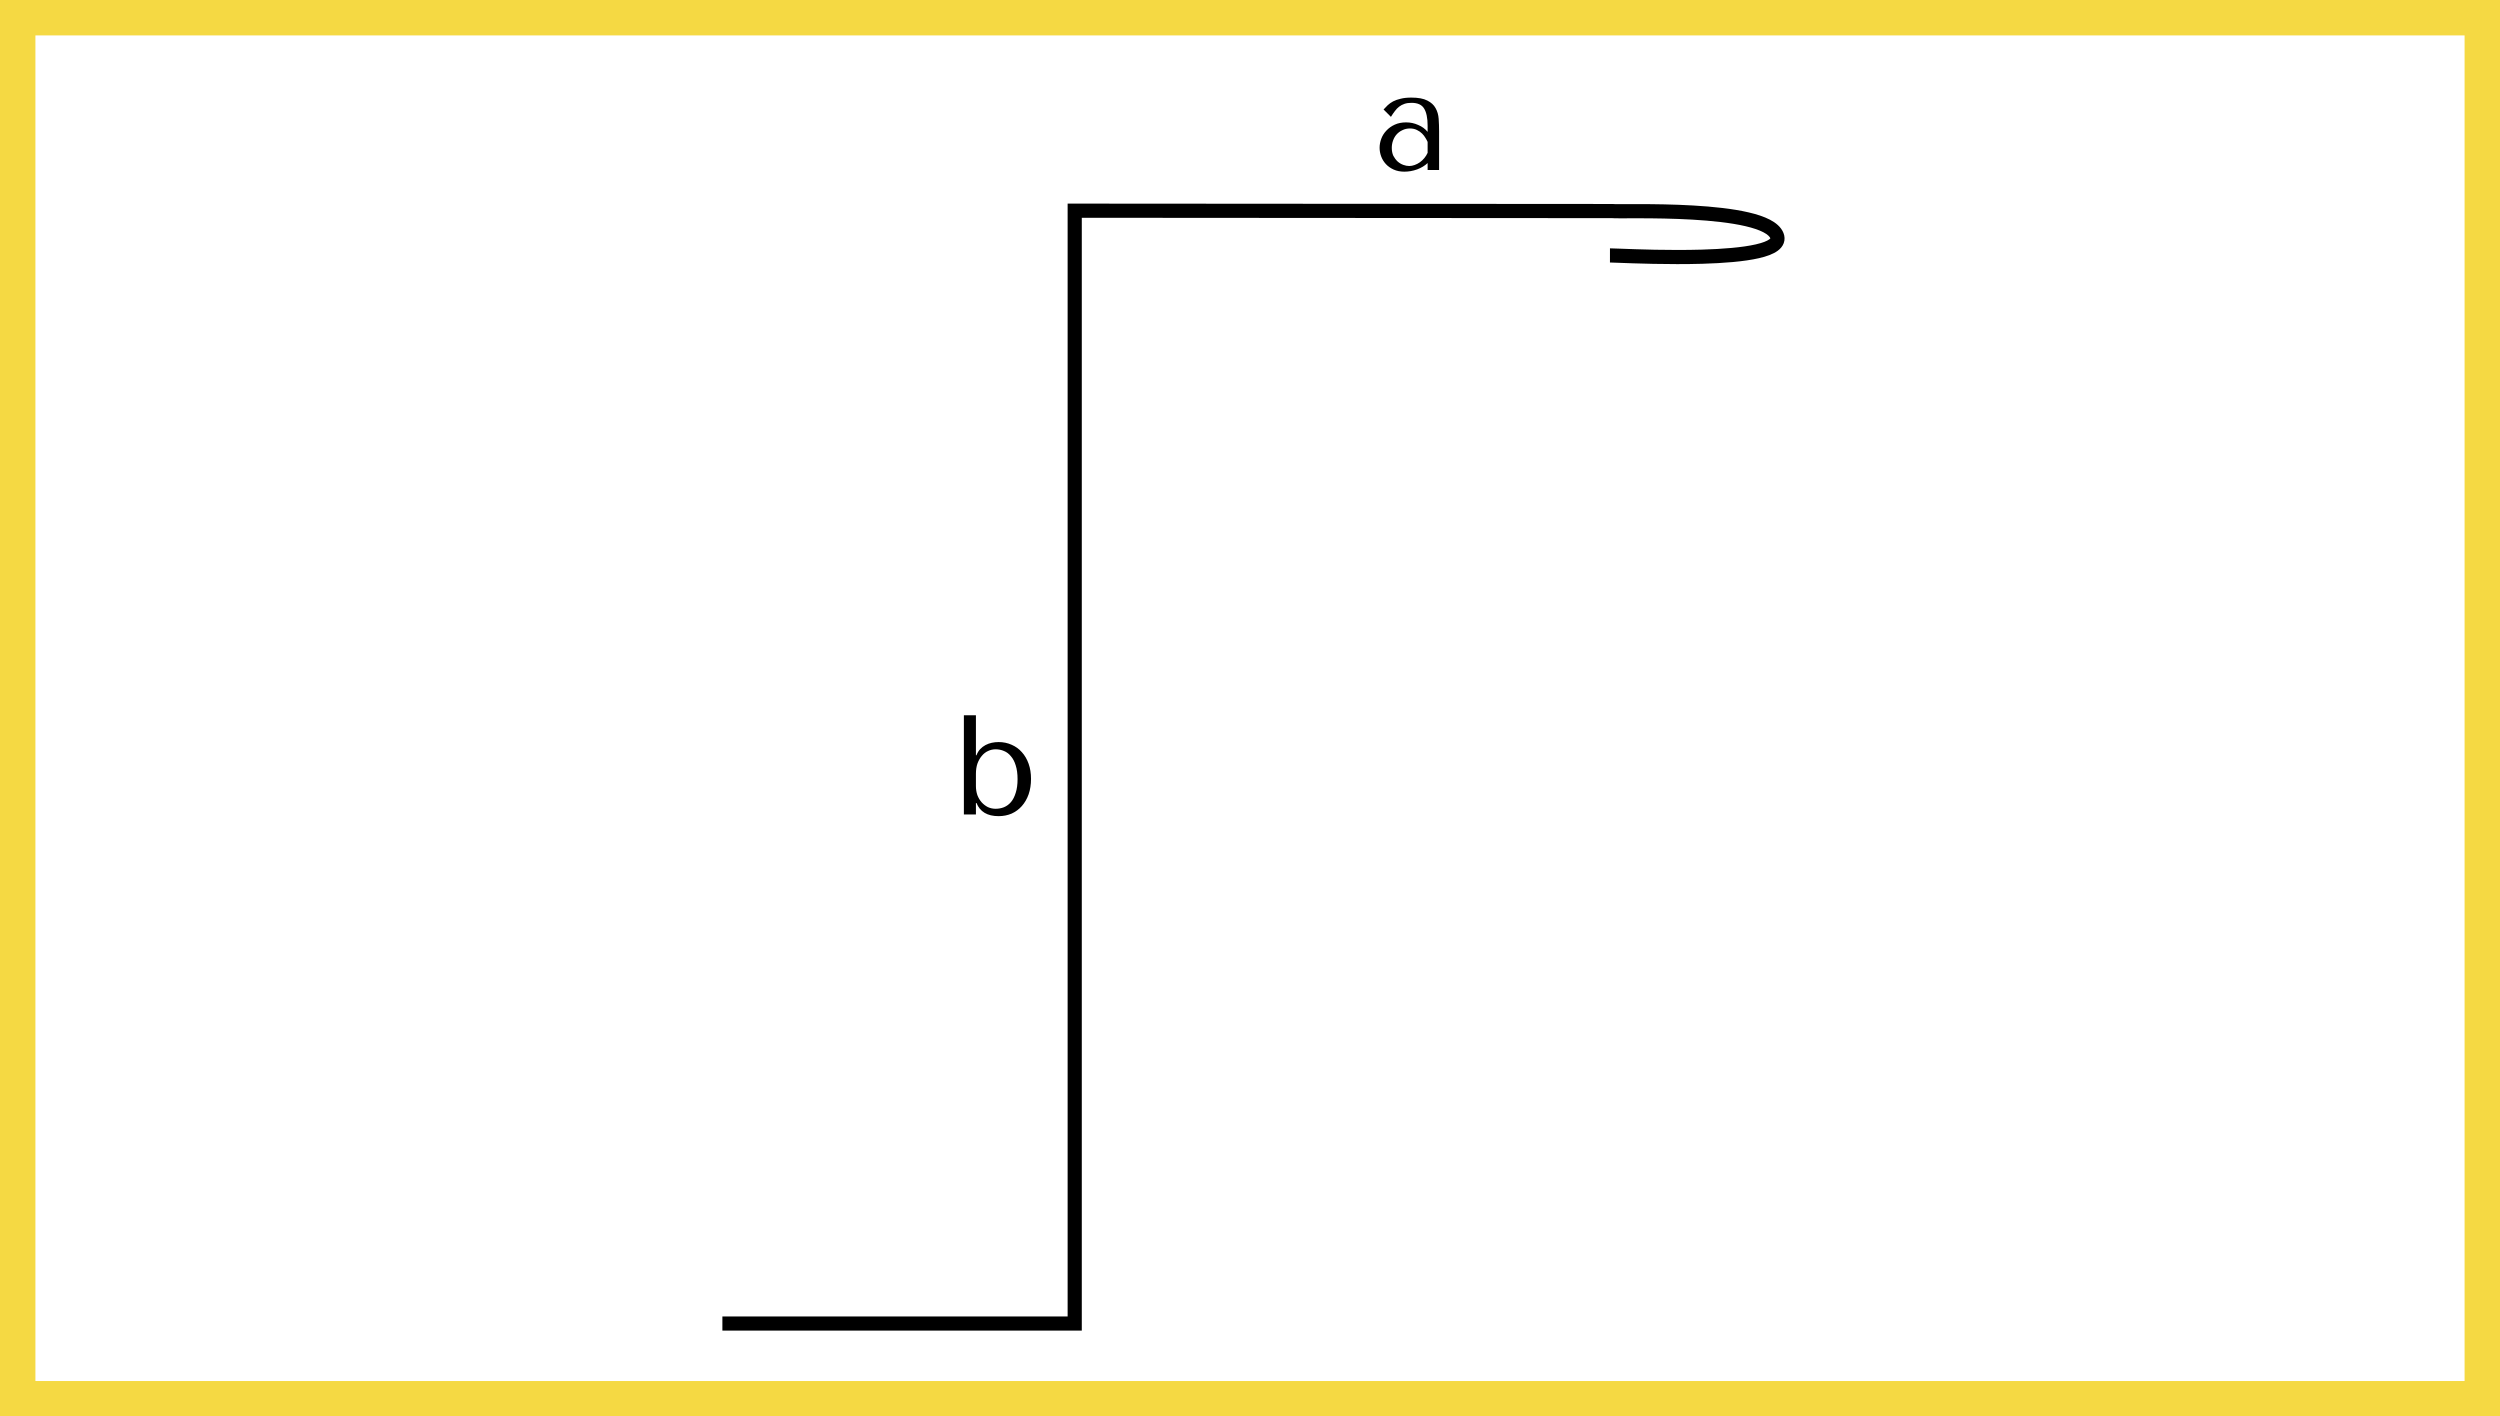 <?xml version="1.0" encoding="UTF-8"?> <svg xmlns="http://www.w3.org/2000/svg" width="353" height="200" viewBox="0 0 353 200" fill="none"><rect x="2.5" y="2.5" width="348" height="195" stroke="#F5D943" stroke-width="5"></rect><path fill-rule="evenodd" clip-rule="evenodd" d="M249.976 33.659C249.973 33.652 249.97 33.643 249.966 33.632C249.886 33.431 249.631 33.129 248.99 32.795C248.369 32.471 247.514 32.184 246.463 31.938C244.365 31.449 241.673 31.168 238.954 31.011C236.245 30.855 233.554 30.823 231.476 30.821C230.797 30.82 230.19 30.822 229.666 30.824C229.384 30.825 229.126 30.826 228.895 30.826C228.567 30.827 228.29 30.826 228.078 30.822C227.946 30.82 227.781 30.817 227.639 30.802L152.749 30.75L152.749 187.881L102.001 187.881L102.001 185.881L150.749 185.881L150.749 28.921L150.749 28.749L150.922 28.749L227.794 28.802L227.879 28.818C227.872 28.817 227.869 28.815 227.869 28.815C227.869 28.815 227.933 28.819 228.113 28.823C228.304 28.826 228.565 28.827 228.892 28.826C229.115 28.826 229.369 28.825 229.649 28.824C230.177 28.822 230.796 28.82 231.478 28.821C233.571 28.823 236.305 28.855 239.069 29.015C241.824 29.174 244.651 29.462 246.917 29.991C248.047 30.254 249.084 30.588 249.915 31.022C250.726 31.445 251.483 32.037 251.824 32.891C252.007 33.351 252.041 33.849 251.864 34.333C251.695 34.793 251.372 35.139 251.029 35.395C250.367 35.89 249.404 36.217 248.371 36.455C246.263 36.939 243.331 37.159 240.37 37.246C235.671 37.384 230.596 37.187 228.394 37.102C227.836 37.08 227.462 37.066 227.326 37.066L227.327 35.066C227.538 35.066 228.02 35.084 228.71 35.111C231.043 35.2 235.745 35.381 240.312 35.247C243.254 35.16 246.019 34.943 247.923 34.505C248.896 34.282 249.517 34.028 249.832 33.793C249.918 33.729 249.958 33.683 249.976 33.659ZM249.98 33.679L249.98 33.677L249.98 33.679Z" fill="black"></path><path d="M199.28 13.78C200.253 13.78 201.007 13.92 201.54 14.2C202.073 14.467 202.46 14.82 202.7 15.26C202.953 15.7 203.1 16.207 203.14 16.78C203.18 17.353 203.2 17.94 203.2 18.54V24H201.58V23.02C201.193 23.393 200.7 23.693 200.1 23.92C199.5 24.133 198.9 24.24 198.3 24.24C197.727 24.24 197.22 24.14 196.78 23.94C196.34 23.74 195.973 23.48 195.68 23.16C195.387 22.84 195.167 22.48 195.02 22.08C194.873 21.68 194.8 21.273 194.8 20.86C194.8 20.433 194.88 20.007 195.04 19.58C195.2 19.153 195.44 18.773 195.76 18.44C196.08 18.093 196.473 17.813 196.94 17.6C197.407 17.387 197.94 17.28 198.54 17.28C199.14 17.28 199.707 17.4 200.24 17.64C200.787 17.867 201.233 18.193 201.58 18.62V17.76C201.58 16.667 201.413 15.853 201.08 15.32C200.76 14.787 200.167 14.52 199.3 14.52C198.927 14.52 198.6 14.567 198.32 14.66C198.04 14.753 197.787 14.887 197.56 15.06C197.347 15.22 197.147 15.427 196.96 15.68C196.773 15.92 196.587 16.193 196.4 16.5L195.36 15.46C195.547 15.26 195.74 15.06 195.94 14.86C196.153 14.66 196.407 14.48 196.7 14.32C197.007 14.16 197.367 14.033 197.78 13.94C198.193 13.833 198.693 13.78 199.28 13.78ZM201.58 20.04C201.513 19.88 201.413 19.693 201.28 19.48C201.16 19.267 201 19.06 200.8 18.86C200.6 18.66 200.36 18.493 200.08 18.36C199.8 18.213 199.467 18.14 199.08 18.14C198.693 18.14 198.34 18.22 198.02 18.38C197.7 18.527 197.427 18.727 197.2 18.98C196.987 19.22 196.82 19.507 196.7 19.84C196.58 20.173 196.52 20.52 196.52 20.88C196.52 21.307 196.593 21.68 196.74 22C196.9 22.307 197.1 22.573 197.34 22.8C197.58 23.013 197.847 23.173 198.14 23.28C198.433 23.387 198.713 23.44 198.98 23.44C199.233 23.44 199.487 23.393 199.74 23.3C200.007 23.207 200.253 23.08 200.48 22.92C200.72 22.747 200.933 22.547 201.12 22.32C201.307 22.093 201.46 21.847 201.58 21.58V20.04Z" fill="black"></path><path d="M136.1 101H137.8V106.64H137.88C138.013 106.293 138.187 106.007 138.4 105.78C138.627 105.54 138.88 105.347 139.16 105.2C139.44 105.053 139.733 104.947 140.04 104.88C140.36 104.813 140.68 104.78 141 104.78C141.667 104.78 142.28 104.907 142.84 105.16C143.4 105.4 143.88 105.747 144.28 106.2C144.693 106.653 145.013 107.2 145.24 107.84C145.467 108.48 145.58 109.193 145.58 109.98C145.58 110.78 145.467 111.507 145.24 112.16C145.013 112.8 144.693 113.353 144.28 113.82C143.88 114.273 143.4 114.627 142.84 114.88C142.28 115.12 141.667 115.24 141 115.24C139.413 115.24 138.373 114.62 137.88 113.38H137.8V115H136.1V101ZM137.8 111C137.8 111.44 137.867 111.86 138 112.26C138.147 112.647 138.347 112.987 138.6 113.28C138.853 113.56 139.147 113.787 139.48 113.96C139.827 114.12 140.193 114.2 140.58 114.2C140.993 114.2 141.387 114.127 141.76 113.98C142.147 113.82 142.48 113.573 142.76 113.24C143.04 112.907 143.26 112.473 143.42 111.94C143.593 111.407 143.68 110.767 143.68 110.02C143.68 109.26 143.593 108.613 143.42 108.08C143.26 107.547 143.033 107.113 142.74 106.78C142.46 106.433 142.133 106.187 141.76 106.04C141.387 105.88 140.993 105.8 140.58 105.8C140.207 105.8 139.853 105.88 139.52 106.04C139.187 106.187 138.893 106.413 138.64 106.72C138.387 107.013 138.18 107.373 138.02 107.8C137.873 108.227 137.8 108.713 137.8 109.26V111Z" fill="black"></path></svg> 